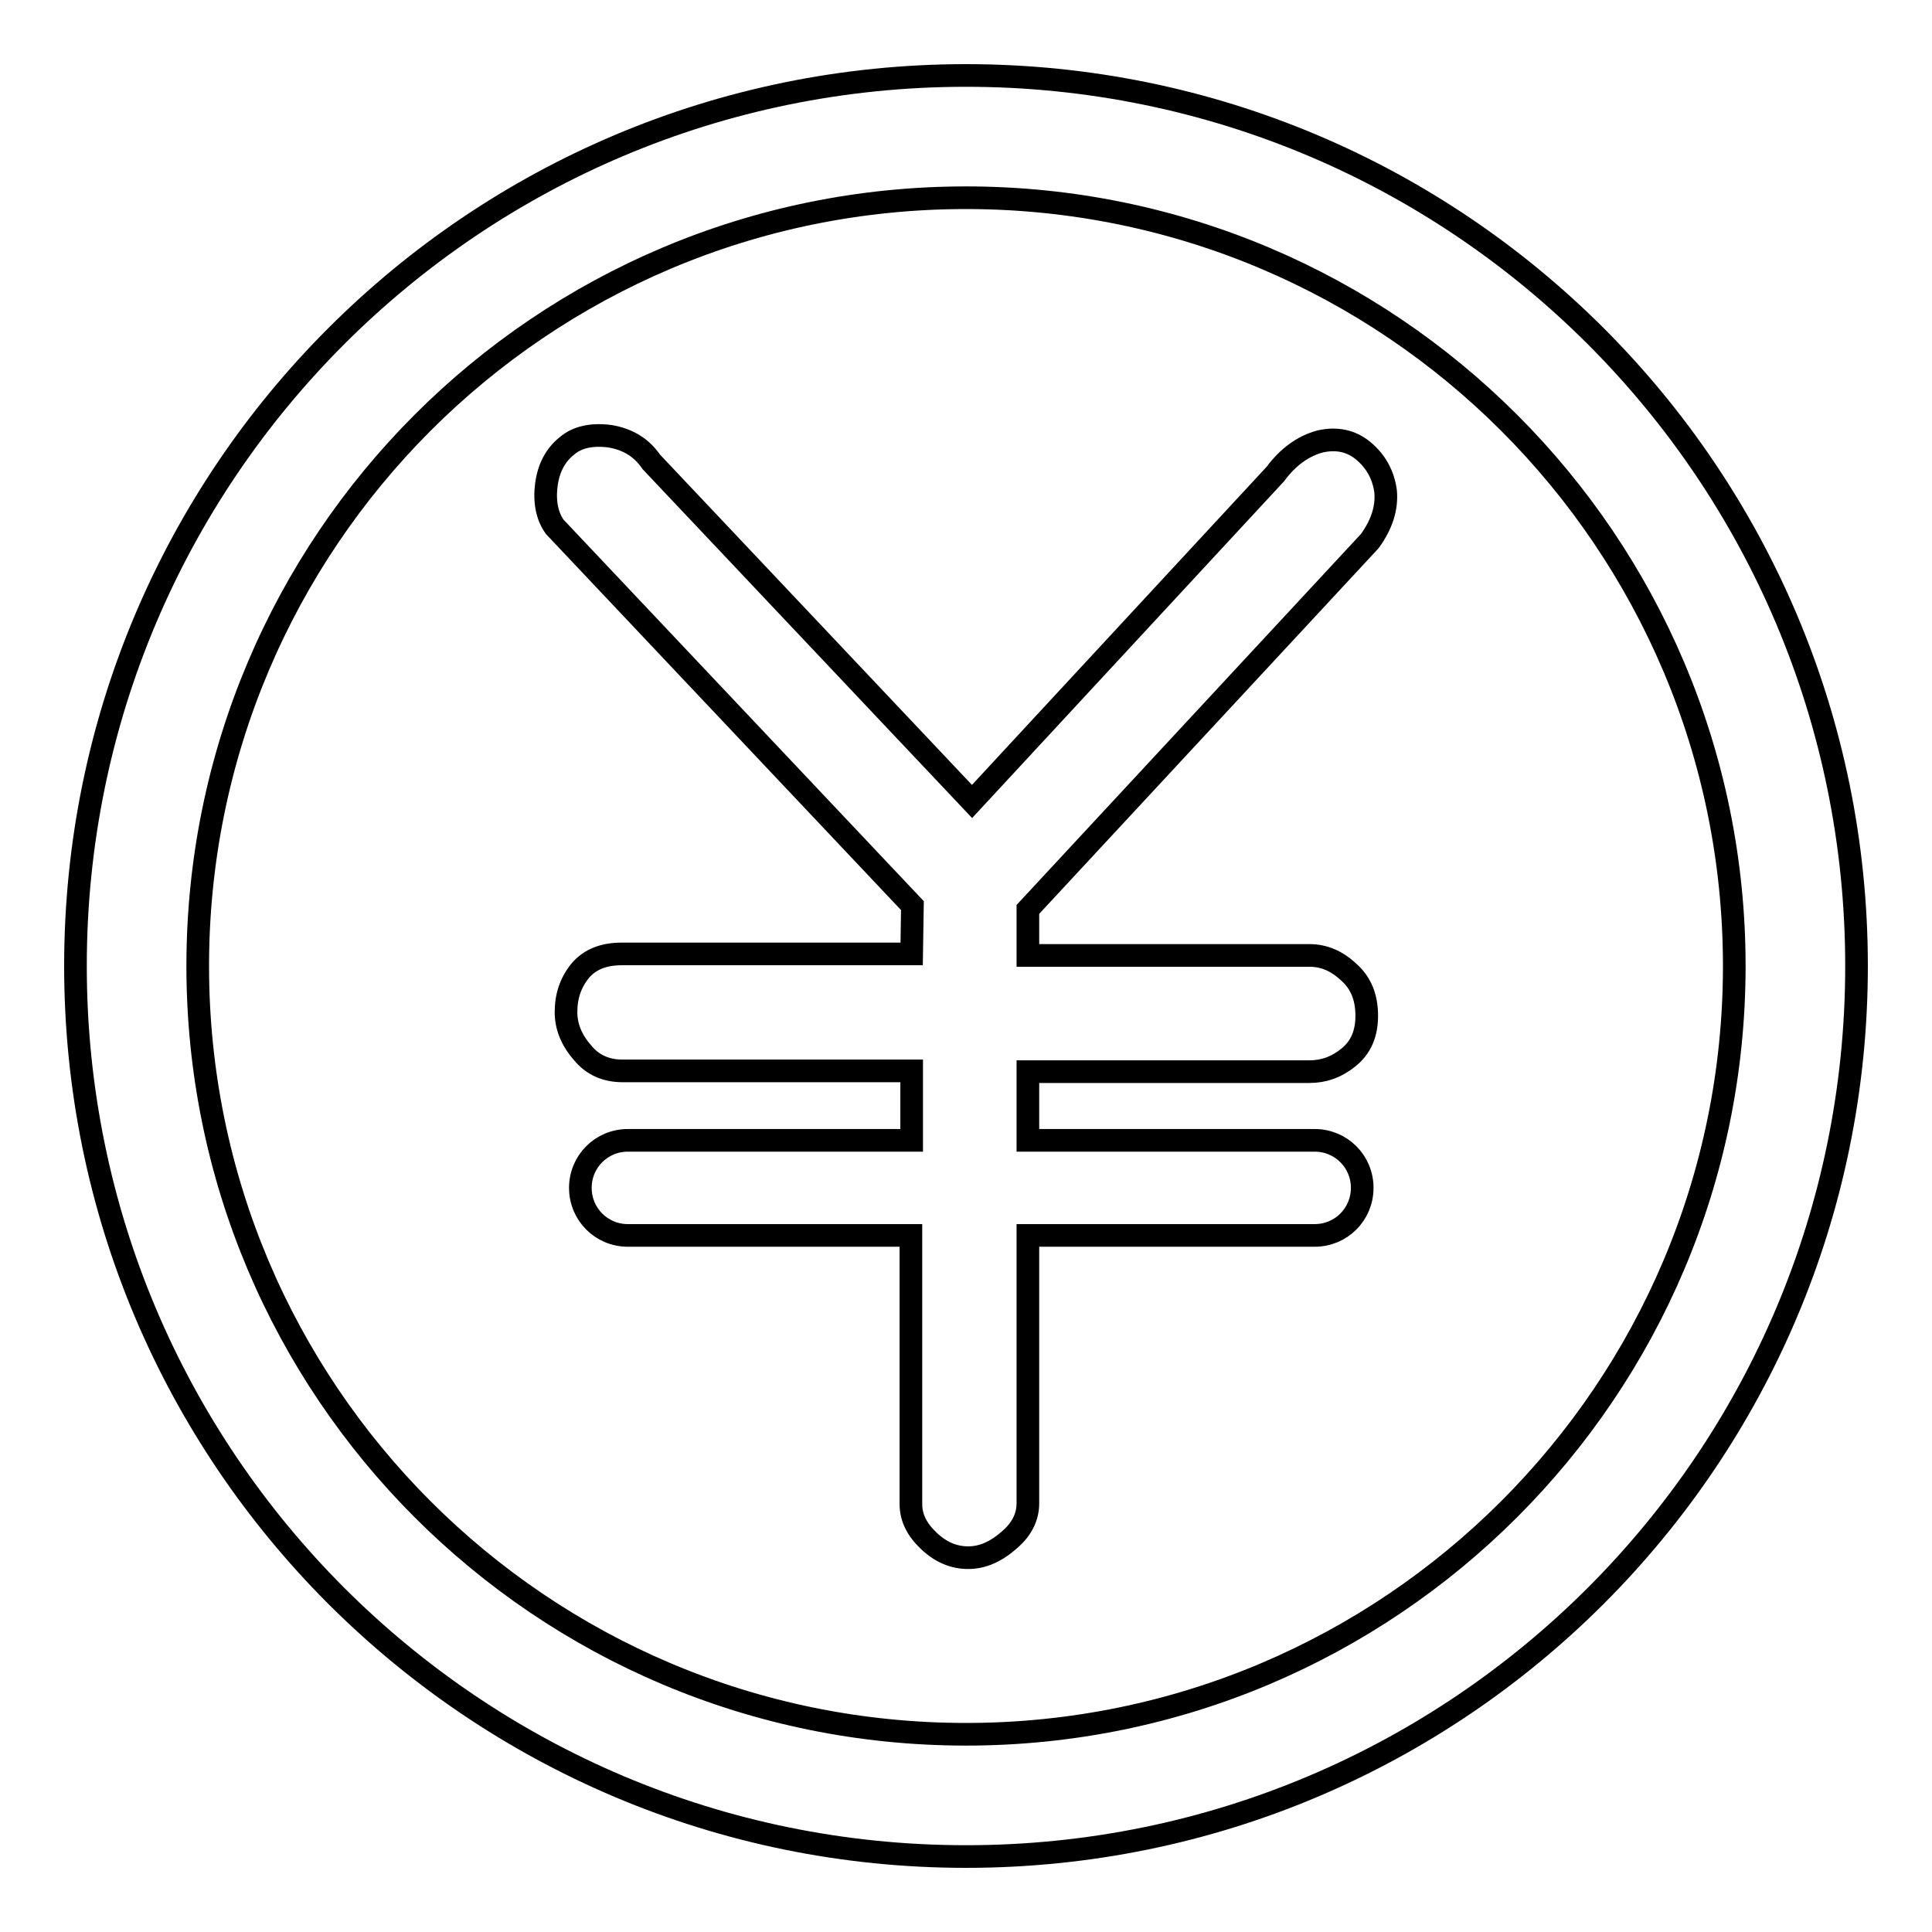 <?xml version="1.0" encoding="utf-8"?>
<!-- Svg Vector Icons : http://www.onlinewebfonts.com/icon -->
<!DOCTYPE svg PUBLIC "-//W3C//DTD SVG 1.1//EN" "http://www.w3.org/Graphics/SVG/1.1/DTD/svg11.dtd">
<svg version="1.1" xmlns="http://www.w3.org/2000/svg" xmlns:xlink="http://www.w3.org/1999/xlink" x="0px" y="0px" viewBox="0 0 256 256" enable-background="new 0 0 256 256" xml:space="preserve">
<g><g><path stroke-width="3" fill-opacity="0" stroke="#000000"  d="M128,10C62.8,10,10,62.8,10,128c0,65.2,52.8,118,118,118c65.2,0,118-52.8,118-118C246,62.8,193.2,10,128,10L128,10z M128,26.2c56.2,0,101.8,45.6,101.8,101.8S184.2,229.8,128,229.8c-56.3,0-101.8-45.6-101.8-101.8C26.2,71.8,71.7,26.2,128,26.2z"/><path stroke-width="3" fill-opacity="0" stroke="#000000"  d="M73.5,69.8l47.4,50.2l-0.1,6.4H82.4c-2.4,0-4.2,0.7-5.5,2.2c-1.3,1.6-1.9,3.4-1.9,5.5c0,1.9,0.7,3.7,2.2,5.4c1.3,1.6,3.1,2.4,5.3,2.4h38.3v9.2H83.2c-3.5,0-6.3,2.8-6.3,6.3l0,0c0,3.5,2.8,6.3,6.3,6.3h37.5v35.6c0,1.8,0.8,3.4,2.4,4.9c1.6,1.5,3.3,2.2,5.2,2.2c1.9,0,3.7-0.8,5.5-2.4c1.5-1.3,2.4-2.9,2.4-4.8v-35.5h38c3.5,0,6.3-2.8,6.3-6.3l0,0c0-3.5-2.8-6.3-6.3-6.3h-38V142h37.3c1.9,0,3.6-0.6,5.2-1.9c1.6-1.3,2.4-3.1,2.4-5.5c0-2.5-0.8-4.4-2.4-5.8c-1.6-1.5-3.3-2.2-5.2-2.2h-37.3v-6.1l45.3-48.8c1.6-2.2,2.3-4.4,2.1-6.6c-0.3-2.2-1.3-4-3-5.4c-1.6-1.3-3.5-1.7-5.7-1.2c-2.2,0.6-4.2,2-5.9,4.3l-40.2,43.4l-42.5-45c-1.3-1.9-3.1-3-5.5-3.4c-2.4-0.3-4.3,0.1-5.7,1.3c-1.5,1.2-2.4,2.9-2.7,5.1C72.1,66.5,72.5,68.4,73.5,69.8z"/></g></g>
</svg>